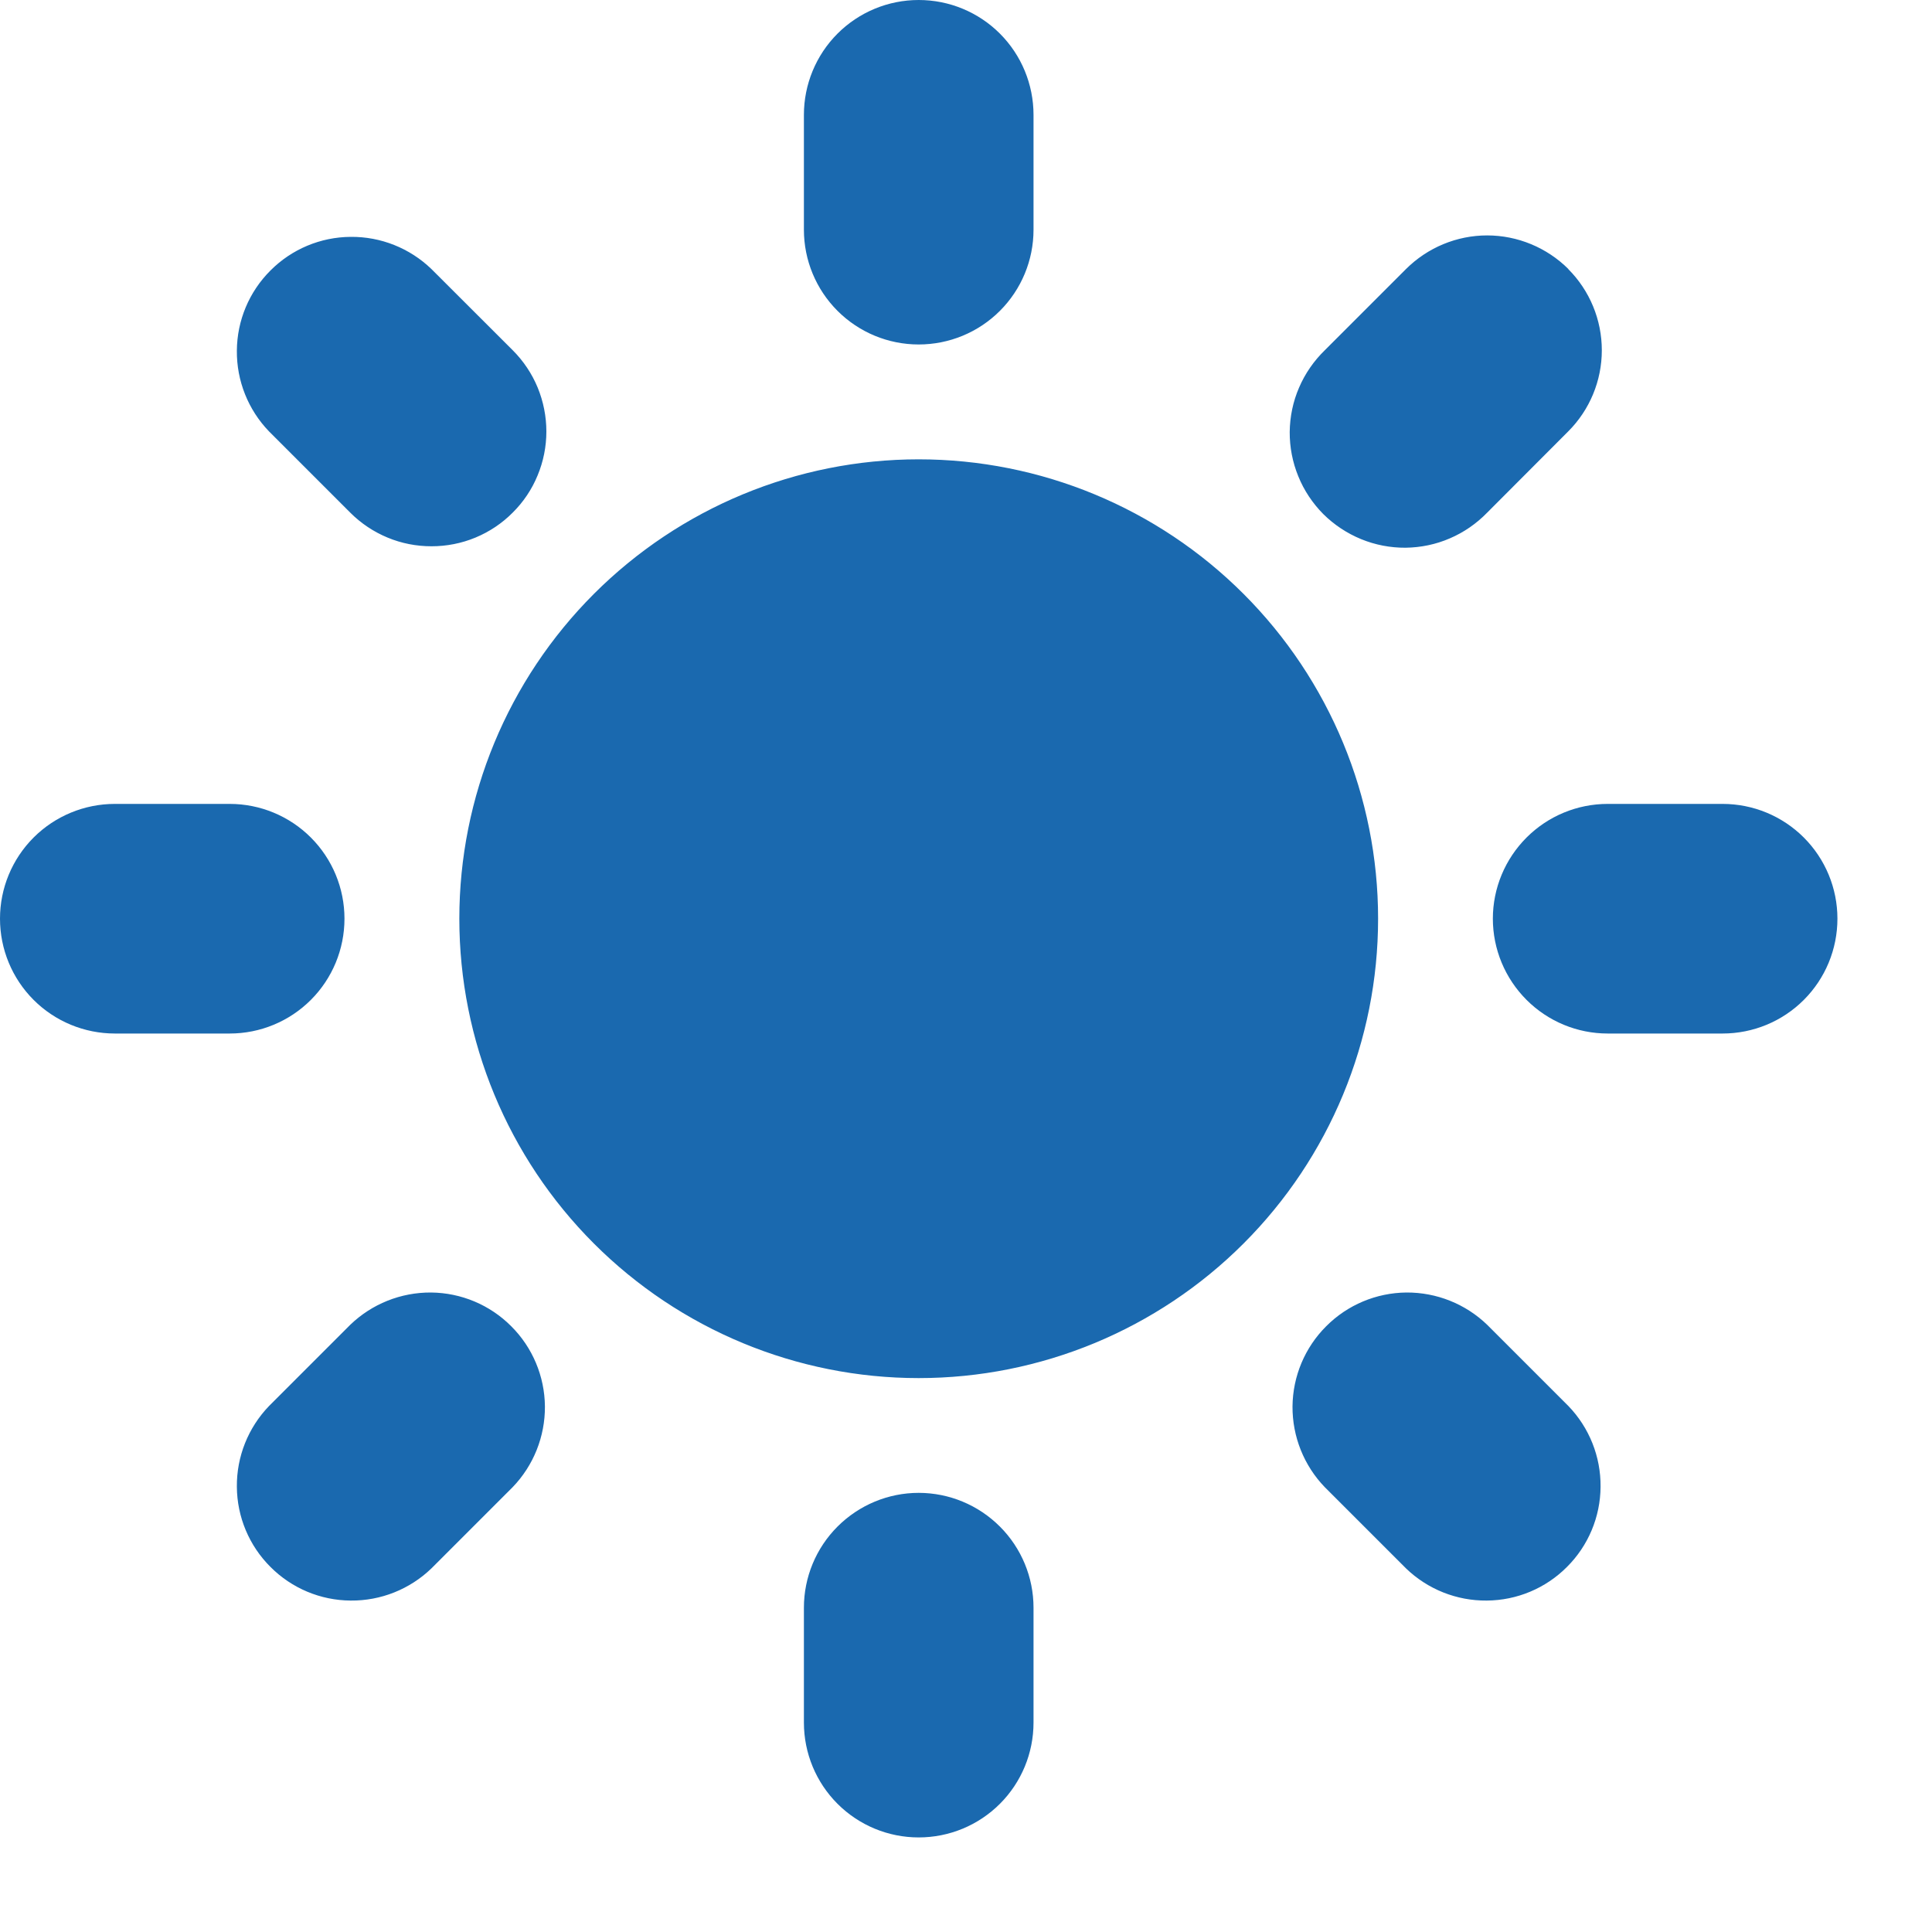<svg width="20" height="20" viewBox="0 0 20 20" fill="none" xmlns="http://www.w3.org/2000/svg">
<path fill-rule="evenodd" clip-rule="evenodd" d="M9.51 0C9.826 0 10.128 0.125 10.351 0.348C10.574 0.571 10.699 0.874 10.699 1.189V2.378C10.699 2.693 10.574 2.995 10.351 3.218C10.128 3.441 9.826 3.566 9.51 3.566C9.195 3.566 8.893 3.441 8.67 3.218C8.447 2.995 8.322 2.693 8.322 2.378V1.189C8.322 0.874 8.447 0.571 8.67 0.348C8.893 0.125 9.195 0 9.51 0ZM14.266 9.51C14.266 10.772 13.765 11.981 12.873 12.873C11.981 13.765 10.772 14.266 9.51 14.266C8.249 14.266 7.04 13.765 6.148 12.873C5.256 11.981 4.755 10.772 4.755 9.51C4.755 8.249 5.256 7.04 6.148 6.148C7.04 5.256 8.249 4.755 9.51 4.755C10.772 4.755 11.981 5.256 12.873 6.148C13.765 7.04 14.266 8.249 14.266 9.51ZM13.714 15.395L14.555 16.236C14.779 16.452 15.079 16.572 15.391 16.569C15.703 16.567 16.001 16.442 16.221 16.221C16.442 16.001 16.567 15.703 16.569 15.391C16.572 15.079 16.452 14.779 16.236 14.555L15.395 13.714C15.171 13.498 14.871 13.378 14.559 13.38C14.247 13.383 13.949 13.508 13.729 13.729C13.508 13.949 13.383 14.247 13.38 14.559C13.378 14.871 13.498 15.171 13.714 15.395ZM16.234 2.785C16.457 3.008 16.582 3.311 16.582 3.626C16.582 3.941 16.457 4.243 16.234 4.466L15.395 5.307C15.285 5.42 15.154 5.511 15.009 5.573C14.864 5.636 14.708 5.668 14.55 5.67C14.393 5.671 14.236 5.641 14.09 5.581C13.944 5.521 13.811 5.433 13.699 5.322C13.588 5.21 13.499 5.077 13.44 4.931C13.38 4.785 13.35 4.628 13.351 4.471C13.353 4.313 13.385 4.157 13.448 4.012C13.51 3.867 13.601 3.736 13.714 3.626L14.555 2.785C14.778 2.563 15.08 2.437 15.395 2.437C15.71 2.437 16.013 2.563 16.236 2.785H16.234ZM17.832 10.699C18.148 10.699 18.45 10.574 18.673 10.351C18.896 10.128 19.021 9.826 19.021 9.51C19.021 9.195 18.896 8.893 18.673 8.67C18.45 8.447 18.148 8.322 17.832 8.322H16.643C16.328 8.322 16.026 8.447 15.803 8.67C15.58 8.893 15.454 9.195 15.454 9.51C15.454 9.826 15.58 10.128 15.803 10.351C16.026 10.574 16.328 10.699 16.643 10.699H17.832ZM9.51 15.454C9.826 15.454 10.128 15.58 10.351 15.803C10.574 16.026 10.699 16.328 10.699 16.643V17.832C10.699 18.148 10.574 18.45 10.351 18.673C10.128 18.896 9.826 19.021 9.51 19.021C9.195 19.021 8.893 18.896 8.67 18.673C8.447 18.45 8.322 18.148 8.322 17.832V16.643C8.322 16.328 8.447 16.026 8.67 15.803C8.893 15.58 9.195 15.454 9.51 15.454ZM3.626 5.307C3.736 5.417 3.867 5.505 4.012 5.565C4.156 5.625 4.31 5.655 4.467 5.655C4.623 5.655 4.777 5.625 4.922 5.565C5.066 5.505 5.197 5.418 5.307 5.307C5.418 5.197 5.506 5.066 5.565 4.922C5.625 4.778 5.656 4.623 5.656 4.467C5.656 4.311 5.625 4.156 5.566 4.012C5.506 3.867 5.418 3.736 5.308 3.626L4.466 2.785C4.242 2.569 3.942 2.449 3.63 2.452C3.318 2.454 3.02 2.579 2.8 2.8C2.579 3.02 2.454 3.318 2.452 3.63C2.449 3.942 2.569 4.242 2.785 4.466L3.626 5.307ZM5.307 15.395L4.466 16.236C4.242 16.452 3.942 16.572 3.63 16.569C3.318 16.567 3.02 16.442 2.8 16.221C2.579 16.001 2.454 15.703 2.452 15.391C2.449 15.079 2.569 14.779 2.785 14.555L3.626 13.714C3.85 13.498 4.15 13.378 4.462 13.38C4.774 13.383 5.072 13.508 5.292 13.729C5.513 13.949 5.638 14.247 5.641 14.559C5.643 14.871 5.523 15.171 5.307 15.395ZM2.378 10.699C2.693 10.699 2.995 10.574 3.218 10.351C3.441 10.128 3.566 9.826 3.566 9.51C3.566 9.195 3.441 8.893 3.218 8.67C2.995 8.447 2.693 8.322 2.378 8.322H1.189C0.874 8.322 0.571 8.447 0.348 8.67C0.125 8.893 0 9.195 0 9.51C0 9.826 0.125 10.128 0.348 10.351C0.571 10.574 0.874 10.699 1.189 10.699H2.378Z" fill="#1A69AF"/>
</svg>

